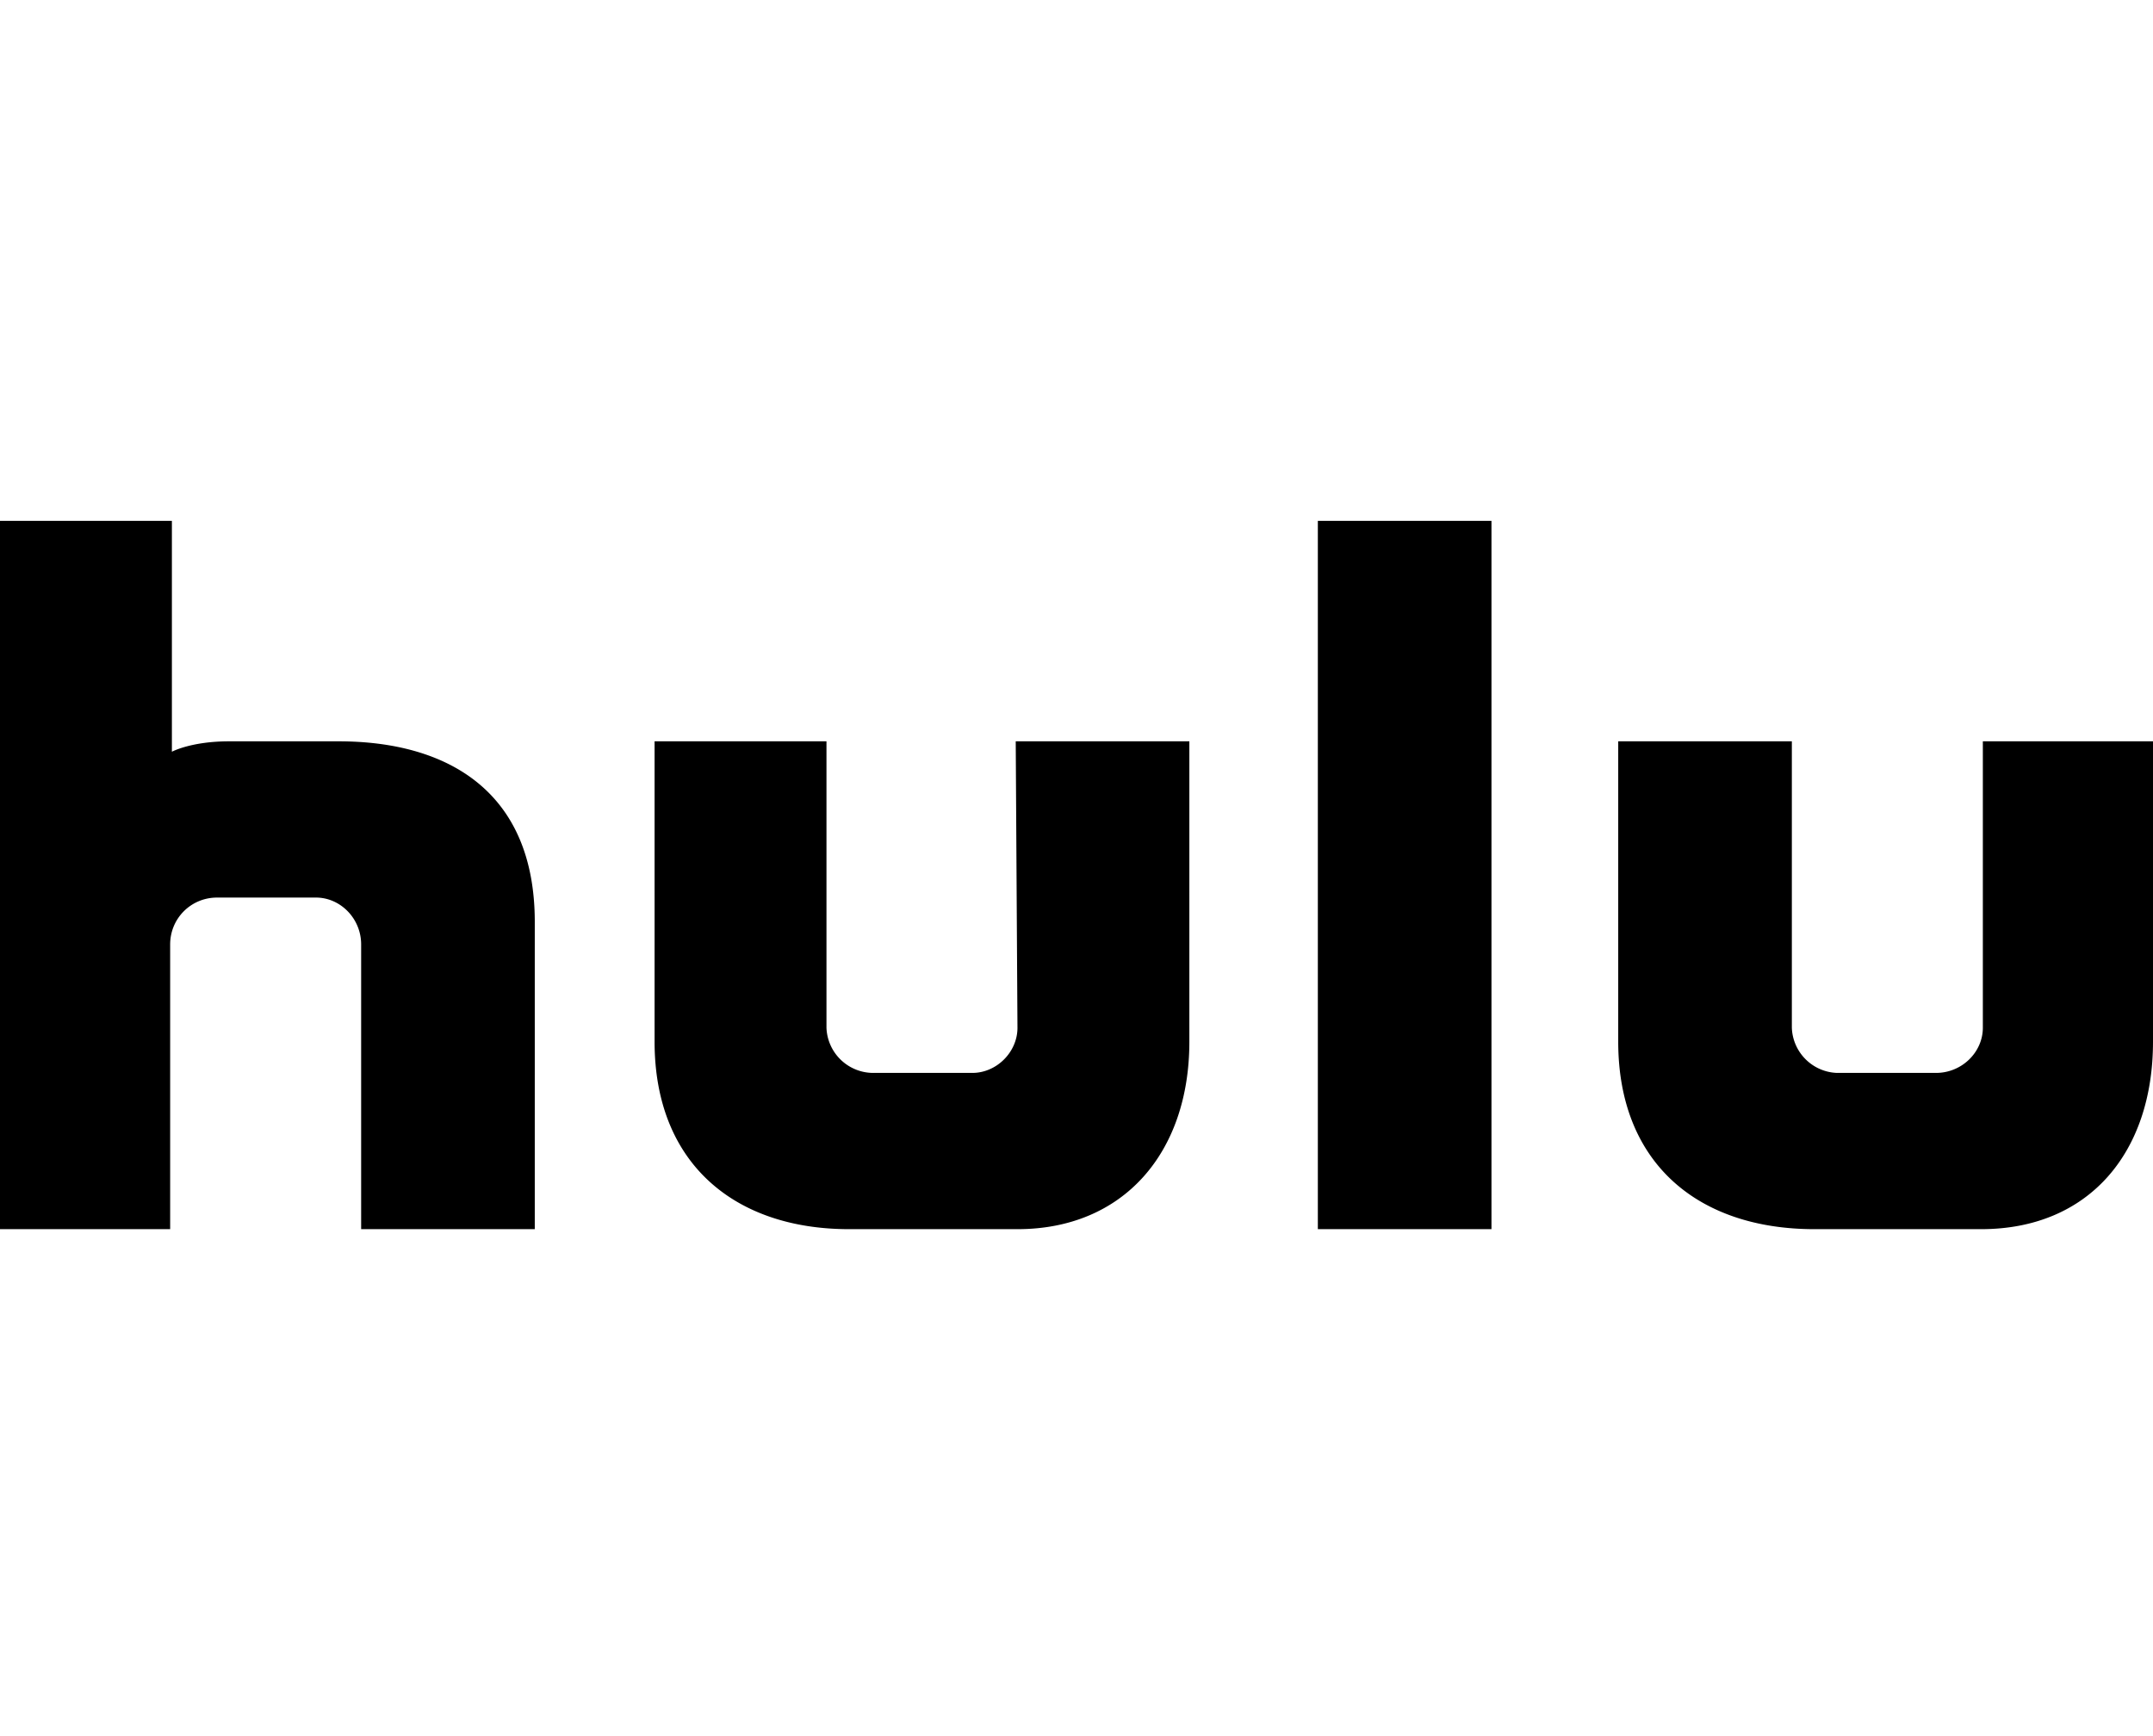 <?xml version="1.0" encoding="utf-8"?>
<svg xmlns="http://www.w3.org/2000/svg" fill="none" viewBox="0 0 124 100">
  <g clip-path="url(#a)">
    <path d="M76 70.8h9.9V30h-10v40.8ZM58.6 59.2c0 1.4-1.2 2.6-2.6 2.6h-5.7a2.7 2.7 0 0 1-2.7-2.6V42.7h-9.9V60c0 7 4.6 10.8 11.2 10.8h9.7c6.1 0 9.9-4.4 9.9-10.8V42.7h-10l.1 16.5Zm55.6-16.5v16.5c0 1.4-1.2 2.6-2.7 2.6h-5.7a2.7 2.7 0 0 1-2.6-2.6V42.7h-10V60c0 7 4.6 10.8 11.3 10.8h9.6c6.2 0 9.9-4.4 9.9-10.8V42.7h-9.8Zm-94.7 0h-6.3c-2.2 0-3.3.6-3.3.6V30H0v40.8h9.8V54.4c0-1.5 1.2-2.7 2.7-2.7h5.7c1.4 0 2.6 1.2 2.6 2.7v16.4h10V53.1c0-7.5-5-10.4-11.3-10.4Z" fill="#000"/>
  </g>
  <defs>
    <clipPath id="a">
      <path fill="#fff" d="M0 0h124v100H0z"/>
    </clipPath>
  </defs>
</svg>